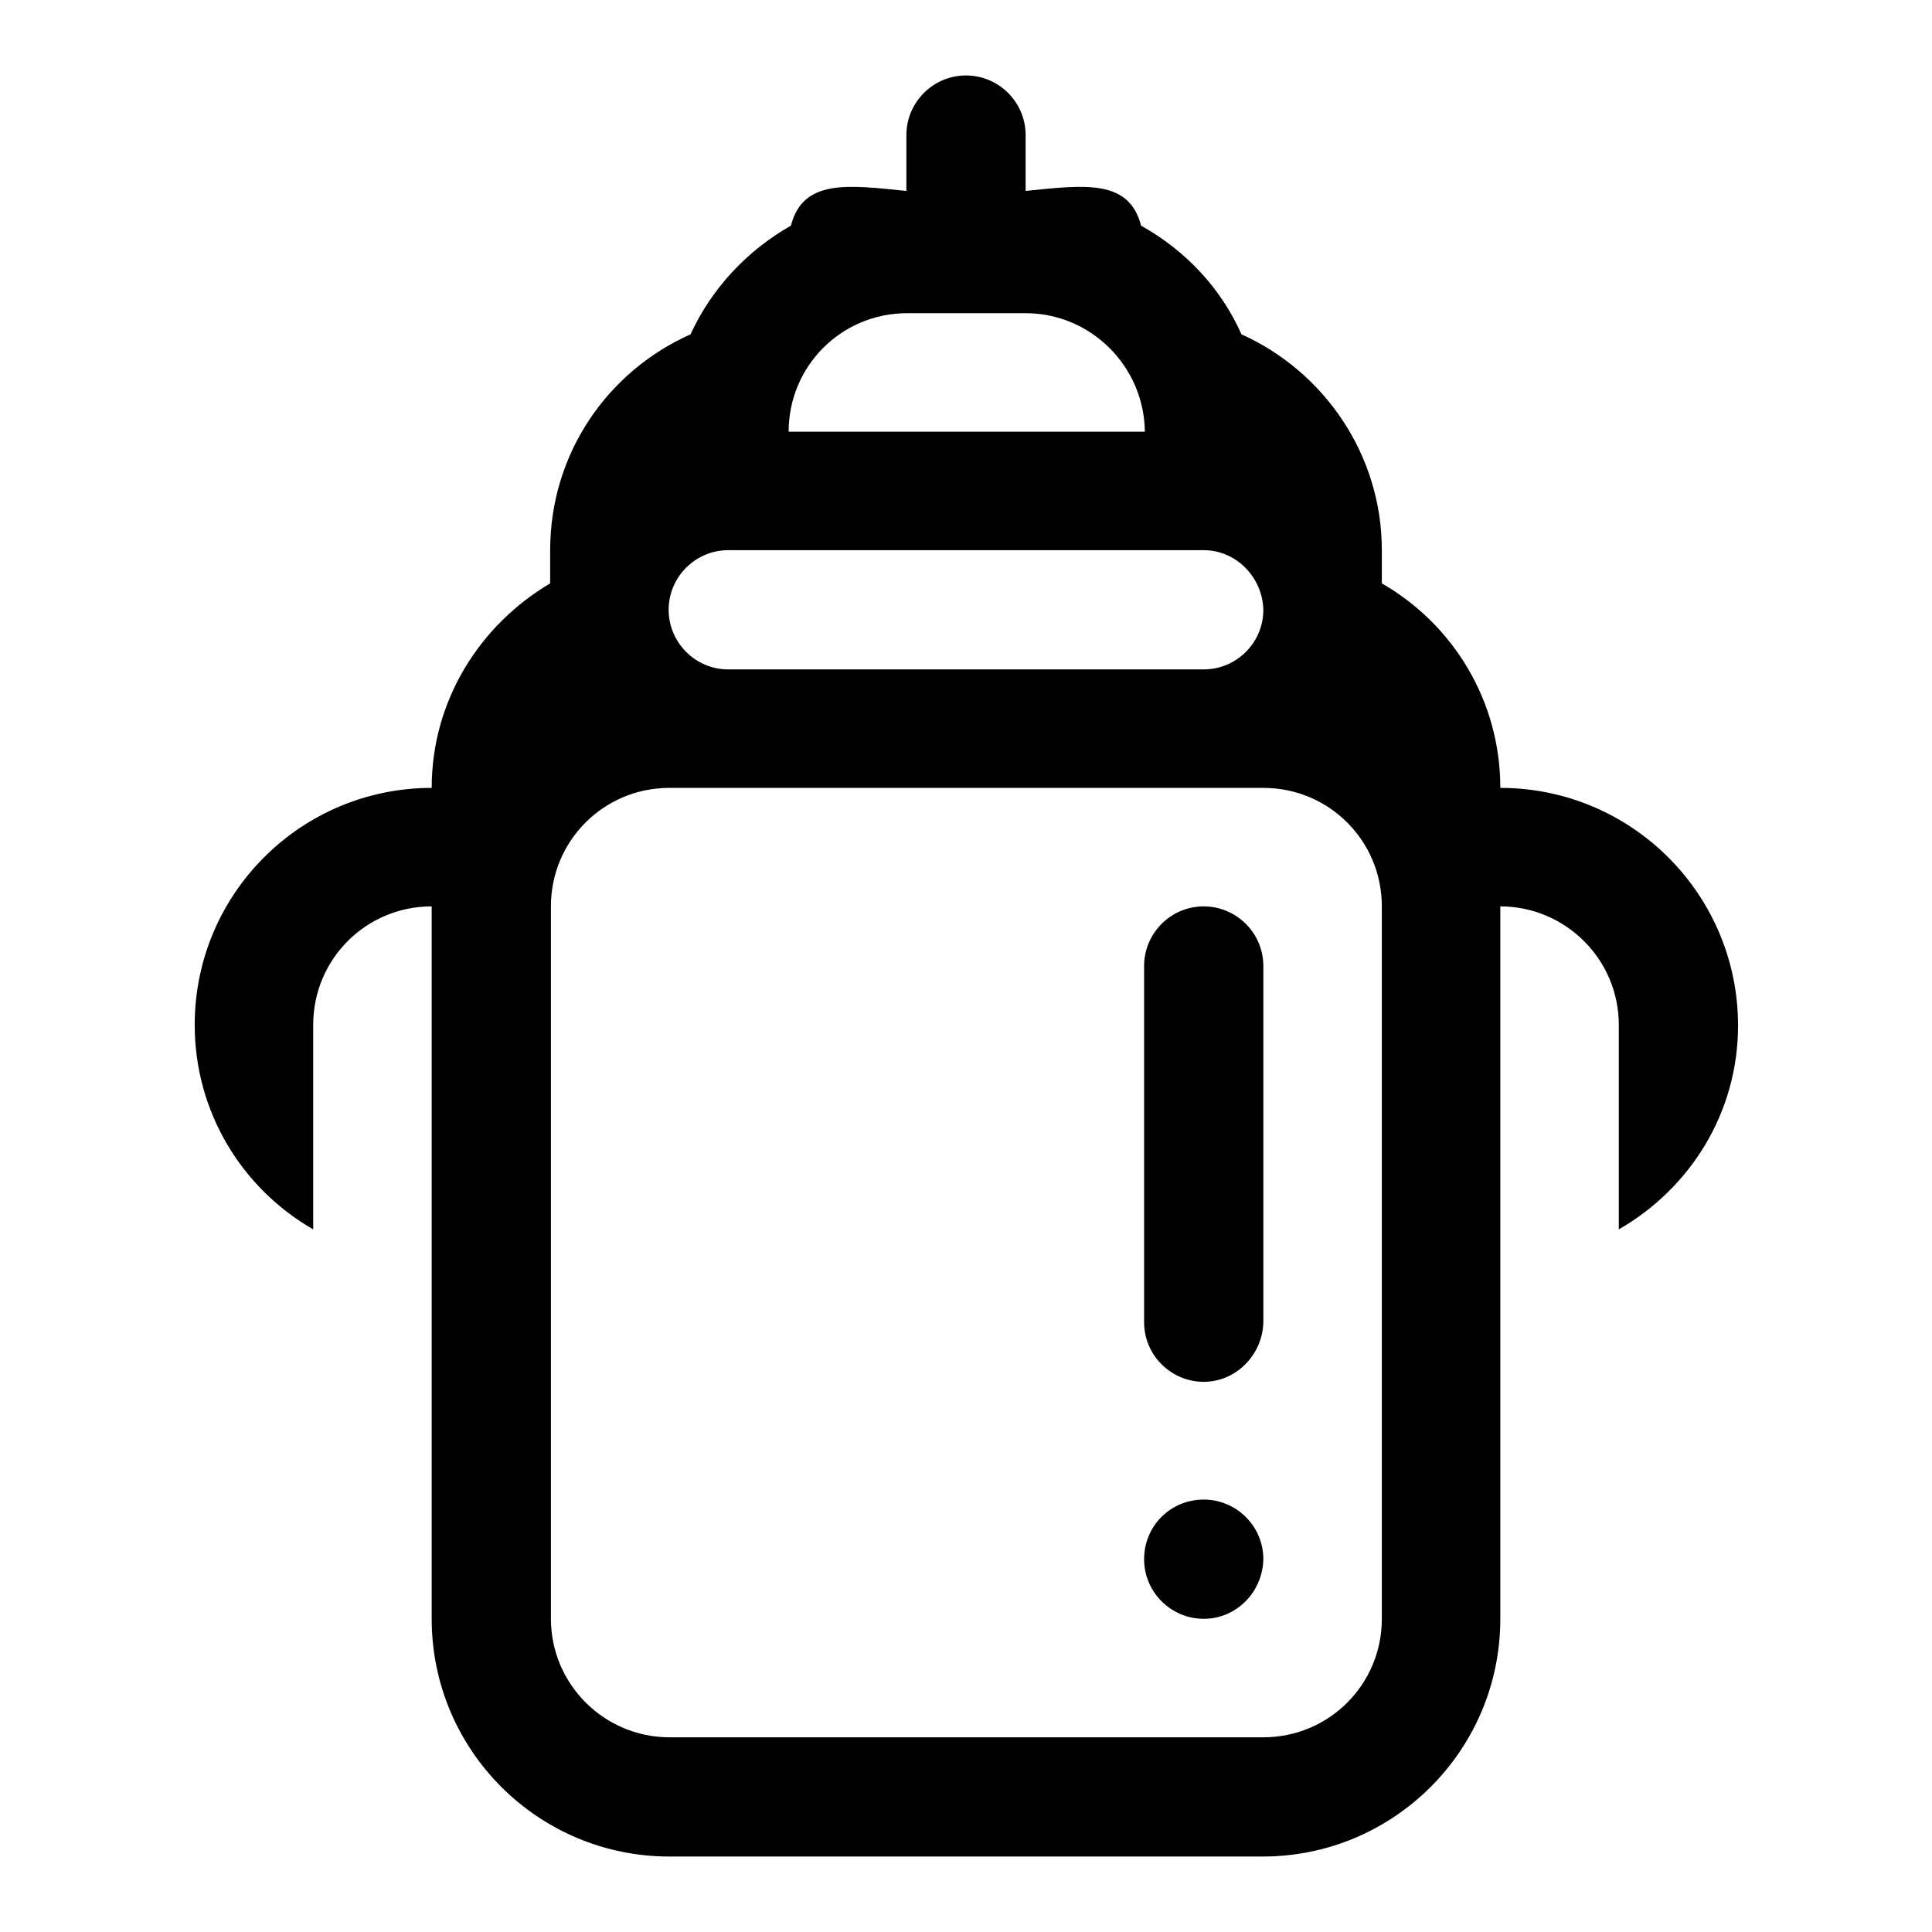 <?xml version="1.0" encoding="utf-8"?>
<!-- Svg Vector Icons : http://www.onlinewebfonts.com/icon -->
<!DOCTYPE svg PUBLIC "-//W3C//DTD SVG 1.1//EN" "http://www.w3.org/Graphics/SVG/1.1/DTD/svg11.dtd">
<svg version="1.1" xmlns="http://www.w3.org/2000/svg" xmlns:xlink="http://www.w3.org/1999/xlink" x="0px" y="0px" viewBox="0 0 256 256" enable-background="new 0 0 256 256" xml:space="preserve">
<g><g><path fill="#000000" d="M214.5,162.9v-27.1c0-8.7-7.1-15.7-15.7-15.7v94.4c0,17.4-14.1,31.5-31.5,31.5H88.7c-17.4,0-31.5-14.1-31.5-31.5v-94.4c-8.7,0-15.7,7-15.7,15.7v27.1c-9.4-5.4-15.7-15.5-15.7-27.1c0-17.4,14.1-31.4,31.4-31.4c0-11.6,6.4-21.6,15.7-27.1v-4.4c0-12.8,7.6-23.7,18.6-28.6c2.8-6.1,7.5-11.1,13.3-14.4c1.6-6.2,7.5-5.4,15.3-4.6v-7.4c0-4.3,3.5-7.9,7.9-7.9c4.3,0,7.9,3.5,7.9,7.9v7.4c7.8-0.8,13.7-1.6,15.3,4.6c5.9,3.3,10.6,8.3,13.3,14.4c10.9,4.9,18.6,15.9,18.6,28.6v4.4c9.4,5.4,15.7,15.5,15.7,27.1c17.4,0,31.5,14.1,31.5,31.5C230.3,147.5,223.9,157.5,214.5,162.9z M135.9,41.5h-15.7c-8.7,0-15.7,7-15.7,15.7h47.2C151.6,48.5,144.5,41.5,135.9,41.5z M159.5,72.9h-7.9h-47.2h-7.9c-4.3,0-7.9,3.5-7.9,7.9c0,4.3,3.5,7.9,7.9,7.9h7.9h47.2h7.9c4.3,0,7.9-3.5,7.9-7.9C167.3,76.5,163.8,72.9,159.5,72.9z M183.1,120.1c0-8.7-7-15.7-15.7-15.7H88.7c-8.7,0-15.7,7-15.7,15.7v94.4c0,8.7,7.1,15.7,15.7,15.7h78.7c8.7,0,15.7-7,15.7-15.7V120.1z M159.5,214.5c-4.3,0-7.9-3.5-7.9-7.9c0-4.4,3.5-7.9,7.9-7.9c4.3,0,7.9,3.5,7.9,7.9C167.3,211,163.8,214.5,159.5,214.5z M159.5,183.1c-4.3,0-7.9-3.5-7.9-7.9V128c0-4.3,3.5-7.9,7.9-7.9c4.3,0,7.9,3.5,7.9,7.9v47.2C167.3,179.5,163.8,183.1,159.5,183.1z"/></g></g>
</svg>